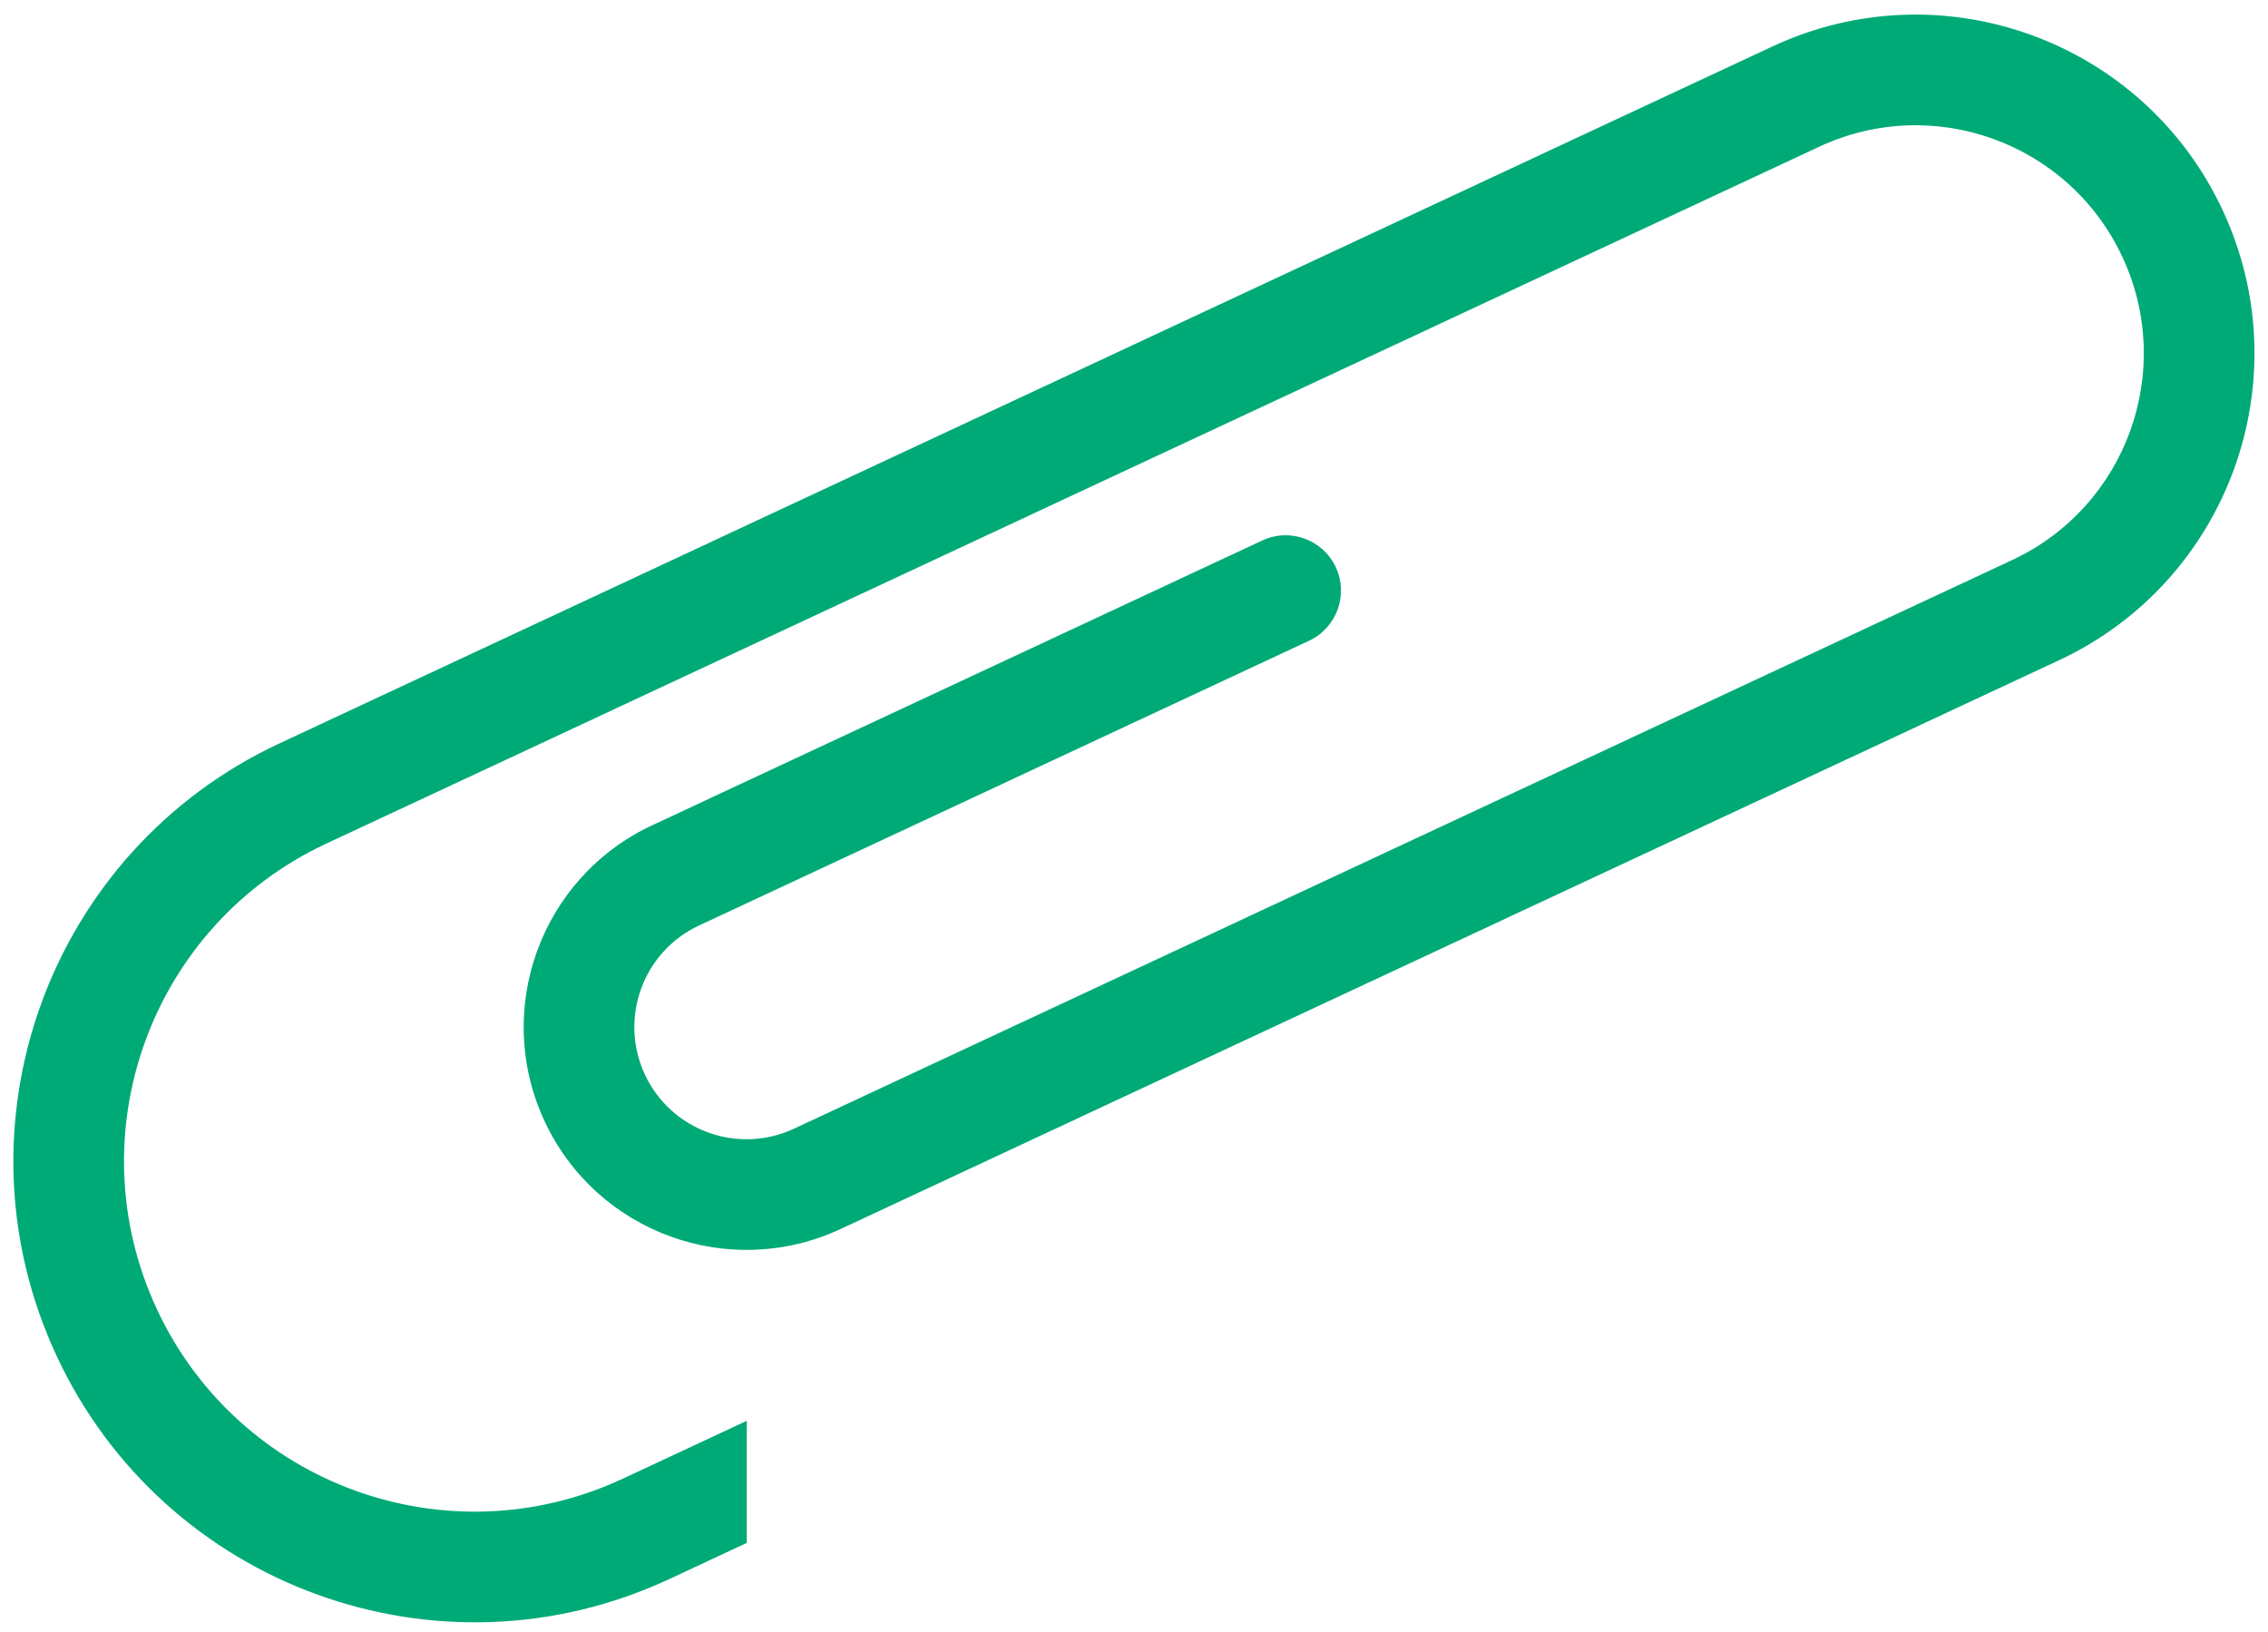 <?xml version="1.0" encoding="UTF-8"?> <svg xmlns="http://www.w3.org/2000/svg" width="164" height="118" viewBox="0 0 164 118" fill="none"> <path fill-rule="evenodd" clip-rule="evenodd" d="M4.103 98.068C-3.686 81.383 3.526 61.543 20.212 53.754L128.165 3.36C140.422 -2.362 154.997 2.936 160.718 15.193C166.44 27.45 161.142 42.025 148.885 47.746L60.794 88.868C52.732 92.632 43.146 89.147 39.383 81.086C35.619 73.024 39.104 63.438 47.166 59.675L91.275 39.084C93.277 38.149 95.657 39.015 96.592 41.016C97.526 43.018 96.661 45.398 94.659 46.333L50.55 66.924C46.491 68.818 44.737 73.644 46.632 77.702C48.526 81.76 53.352 83.514 57.41 81.62L145.501 40.497C153.755 36.645 157.322 26.831 153.469 18.577C149.616 10.324 139.802 6.756 131.549 10.609L23.596 61.003C10.914 66.923 5.432 82.003 11.352 94.684C17.272 107.366 32.352 112.848 45.034 106.928L54 102.742L54 111.571L48.418 114.177C31.733 121.966 11.892 114.754 4.103 98.068Z" fill="#00AA77"></path> </svg> 